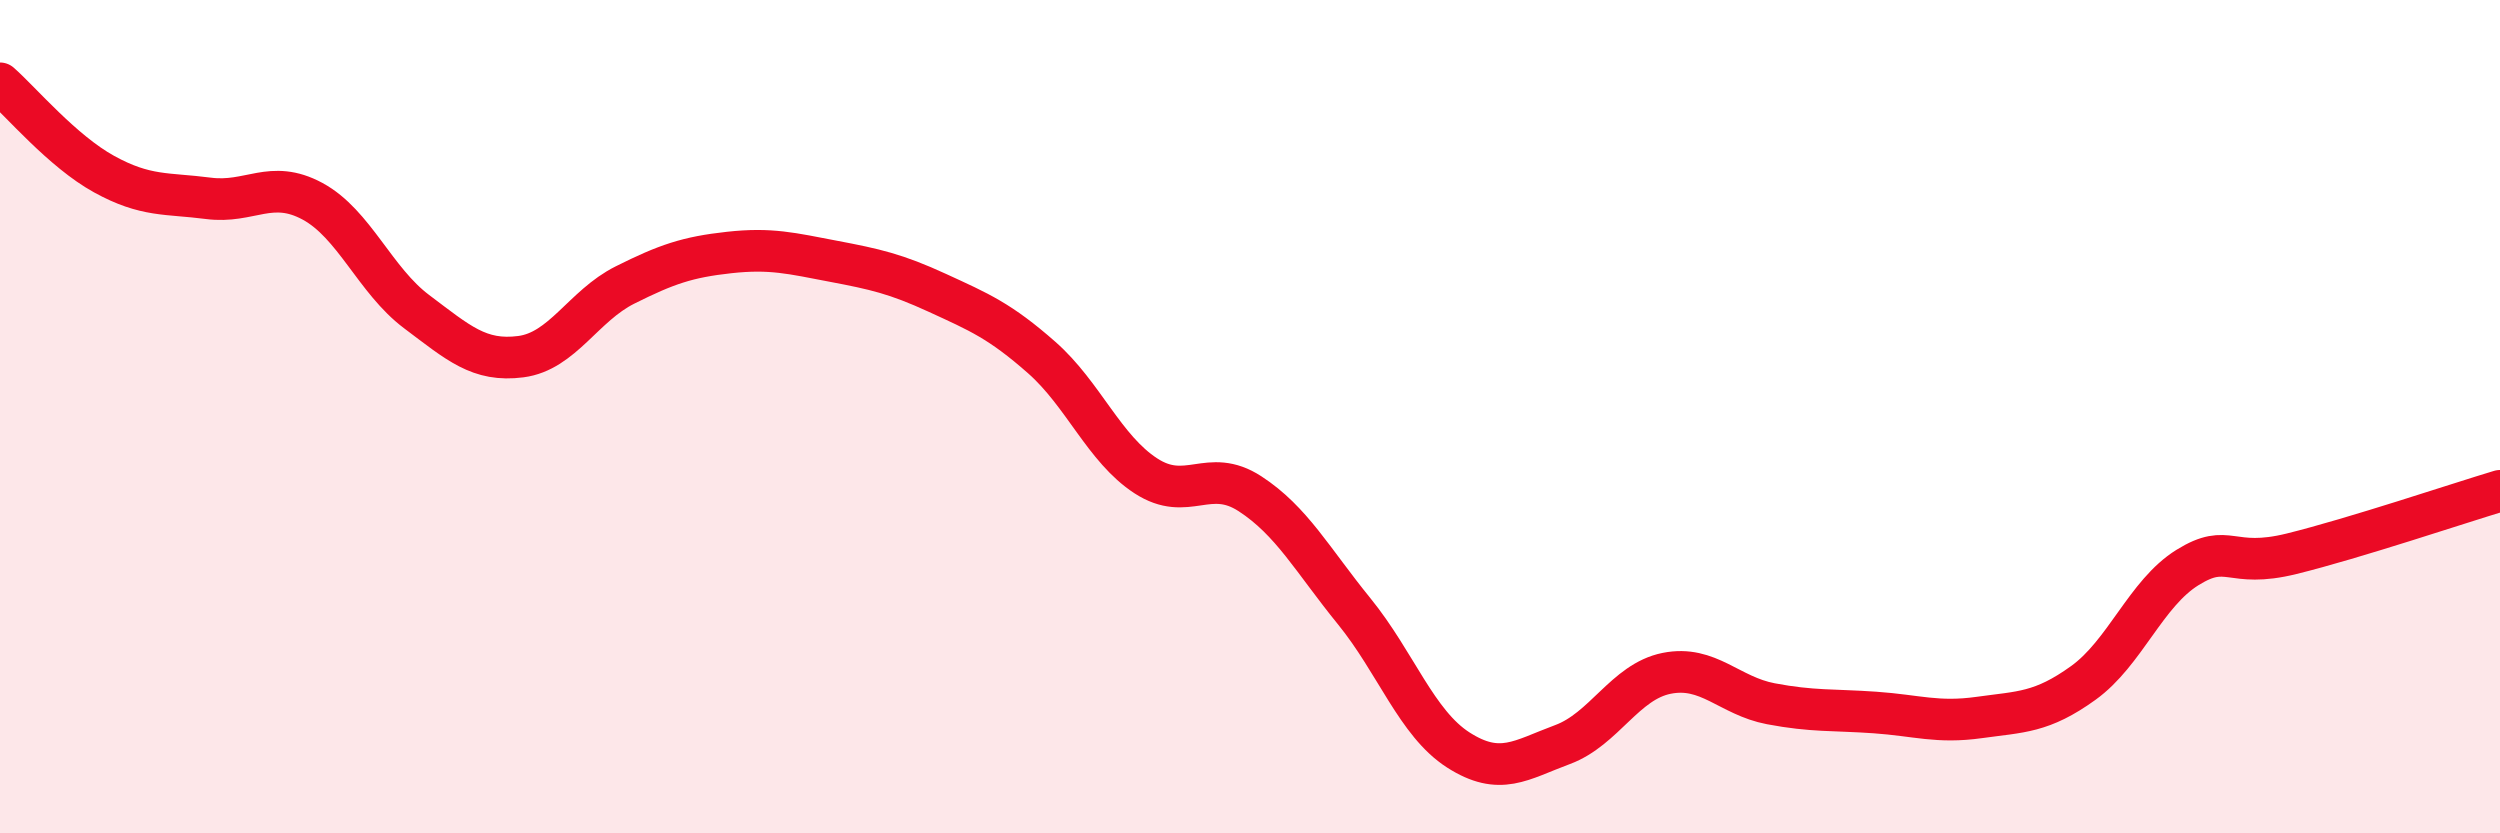 
    <svg width="60" height="20" viewBox="0 0 60 20" xmlns="http://www.w3.org/2000/svg">
      <path
        d="M 0,2 C 0.5,2.44 1.5,3.63 2.5,4.18 C 3.5,4.73 4,4.63 5,4.76 C 6,4.89 6.5,4.29 7.5,4.83 C 8.5,5.37 9,6.73 10,7.48 C 11,8.23 11.5,8.69 12.5,8.56 C 13.5,8.43 14,7.34 15,6.84 C 16,6.34 16.5,6.17 17.5,6.06 C 18.5,5.95 19,6.08 20,6.27 C 21,6.46 21.5,6.57 22.5,7.03 C 23.5,7.49 24,7.7 25,8.58 C 26,9.46 26.5,10.77 27.5,11.42 C 28.5,12.07 29,11.2 30,11.85 C 31,12.5 31.5,13.44 32.5,14.67 C 33.5,15.9 34,17.36 35,18 C 36,18.64 36.5,18.24 37.5,17.87 C 38.5,17.5 39,16.36 40,16.16 C 41,15.96 41.5,16.7 42.5,16.89 C 43.5,17.08 44,17.03 45,17.1 C 46,17.17 46.5,17.36 47.5,17.22 C 48.5,17.08 49,17.11 50,16.39 C 51,15.67 51.5,14.24 52.5,13.62 C 53.5,13 53.5,13.66 55,13.29 C 56.5,12.92 59,12.08 60,11.78L60 20L0 20Z"
        fill="#EB0A25"
        opacity="0.1"
        stroke-linecap="round"
        stroke-linejoin="round"
      />
      <path
        d="M 0,2 C 0.5,2.44 1.5,3.63 2.5,4.18 C 3.5,4.73 4,4.63 5,4.76 C 6,4.89 6.5,4.29 7.5,4.83 C 8.5,5.37 9,6.73 10,7.48 C 11,8.23 11.5,8.69 12.5,8.56 C 13.5,8.43 14,7.34 15,6.84 C 16,6.34 16.5,6.17 17.5,6.06 C 18.5,5.95 19,6.08 20,6.27 C 21,6.46 21.5,6.57 22.5,7.03 C 23.5,7.49 24,7.7 25,8.58 C 26,9.46 26.5,10.77 27.5,11.42 C 28.5,12.07 29,11.2 30,11.85 C 31,12.5 31.5,13.44 32.5,14.67 C 33.5,15.9 34,17.36 35,18 C 36,18.64 36.5,18.24 37.5,17.87 C 38.5,17.5 39,16.36 40,16.16 C 41,15.96 41.5,16.7 42.5,16.89 C 43.5,17.08 44,17.03 45,17.1 C 46,17.17 46.5,17.36 47.5,17.22 C 48.5,17.08 49,17.11 50,16.39 C 51,15.67 51.5,14.24 52.5,13.62 C 53.5,13 53.5,13.66 55,13.29 C 56.5,12.92 59,12.08 60,11.78"
        stroke="#EB0A25"
        stroke-width="1"
        fill="none"
        stroke-linecap="round"
        stroke-linejoin="round"
      />
    </svg>
  